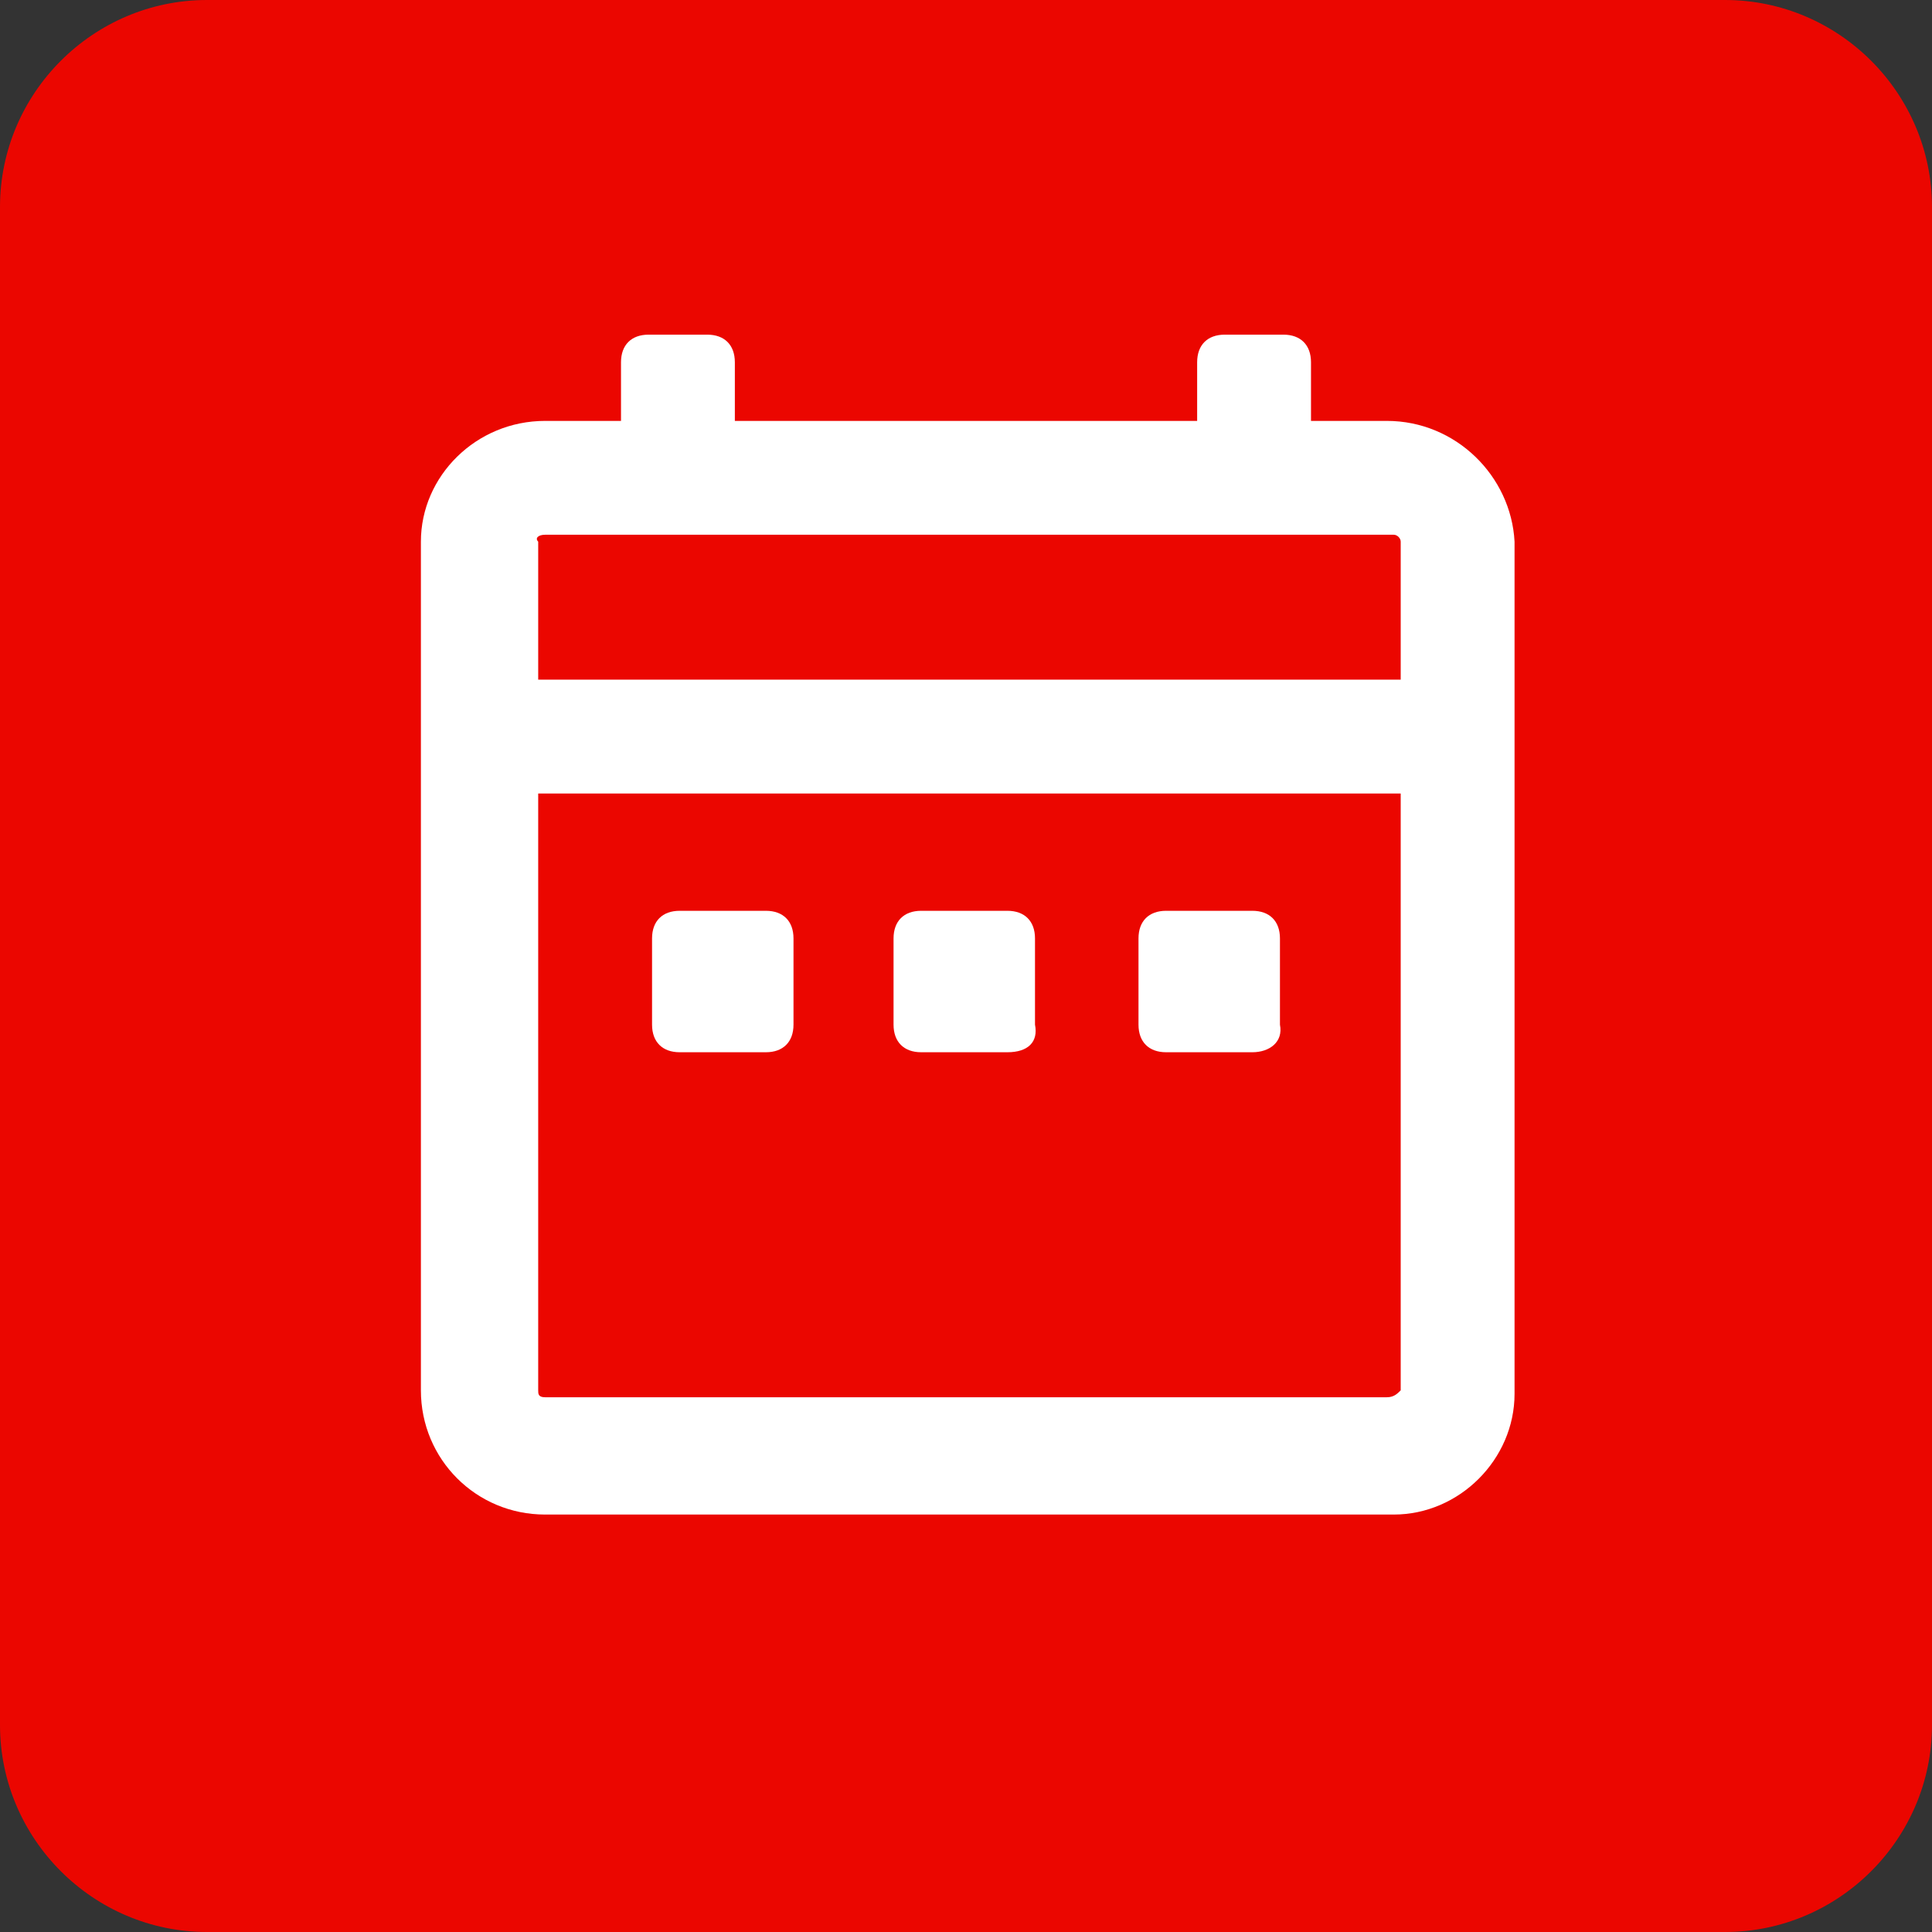 <svg version="1.1" id="Layer_1" xmlns="http://www.w3.org/2000/svg" x="0" y="0" viewBox="0 0 56 56" style="enable-background:new 0 0 56 56" xml:space="preserve"><rect x="0" y="0" width="56" height="56" fill="#333333" stroke="none"/><style>.st1{fill:#fff}</style><path d="M6 0h44c3.3 0 6 2.7 6 6v44c0 3.3-2.7 6-6 6H6c-3.3 0-6-2.7-6-6V6c0-3.3 2.7-6 6-6z" style="fill-rule:evenodd;clip-rule:evenodd;fill:#eb0600"/><path class="st1" d="M36.3 30.5h-2.5c-.5 0-.8-.3-.8-.8v-2.5c0-.5.3-.8.8-.8h2.5c.5 0 .8.3.8.8v2.5c.1.5-.3.8-.8.8zm-7.1 0h-2.5c-.5 0-.8-.3-.8-.8v-2.5c0-.5.3-.8.8-.8h2.5c.5 0 .8.3.8.8v2.5c.1.5-.2.8-.8.8zm-7 0h-2.5c-.5 0-.8-.3-.8-.8v-2.5c0-.5.3-.8.8-.8h2.5c.5 0 .8.3.8.8v2.5c0 .5-.3.8-.8.8z"/><path class="st1" d="M40.2 12.2H38v-1.7c0-.5-.3-.8-.8-.8h-1.7c-.5 0-.8.3-.8.8v1.7H21.3v-1.7c0-.5-.3-.8-.8-.8h-1.7c-.5 0-.8.3-.8.8v1.7h-2.2c-2 0-3.6 1.6-3.6 3.5v24.6c0 2 1.6 3.6 3.6 3.6h24.6c1.9 0 3.5-1.6 3.5-3.5V15.7c-.1-1.9-1.7-3.5-3.7-3.5zm-24.4 3.3h24.6c.1 0 .2.1.2.2v4h-25v-4c-.1-.1 0-.2.2-.2zm24.4 25H15.8c-.2 0-.2-.1-.2-.2V23h25v17.3c-.1.1-.2.2-.4.2z"/></svg>